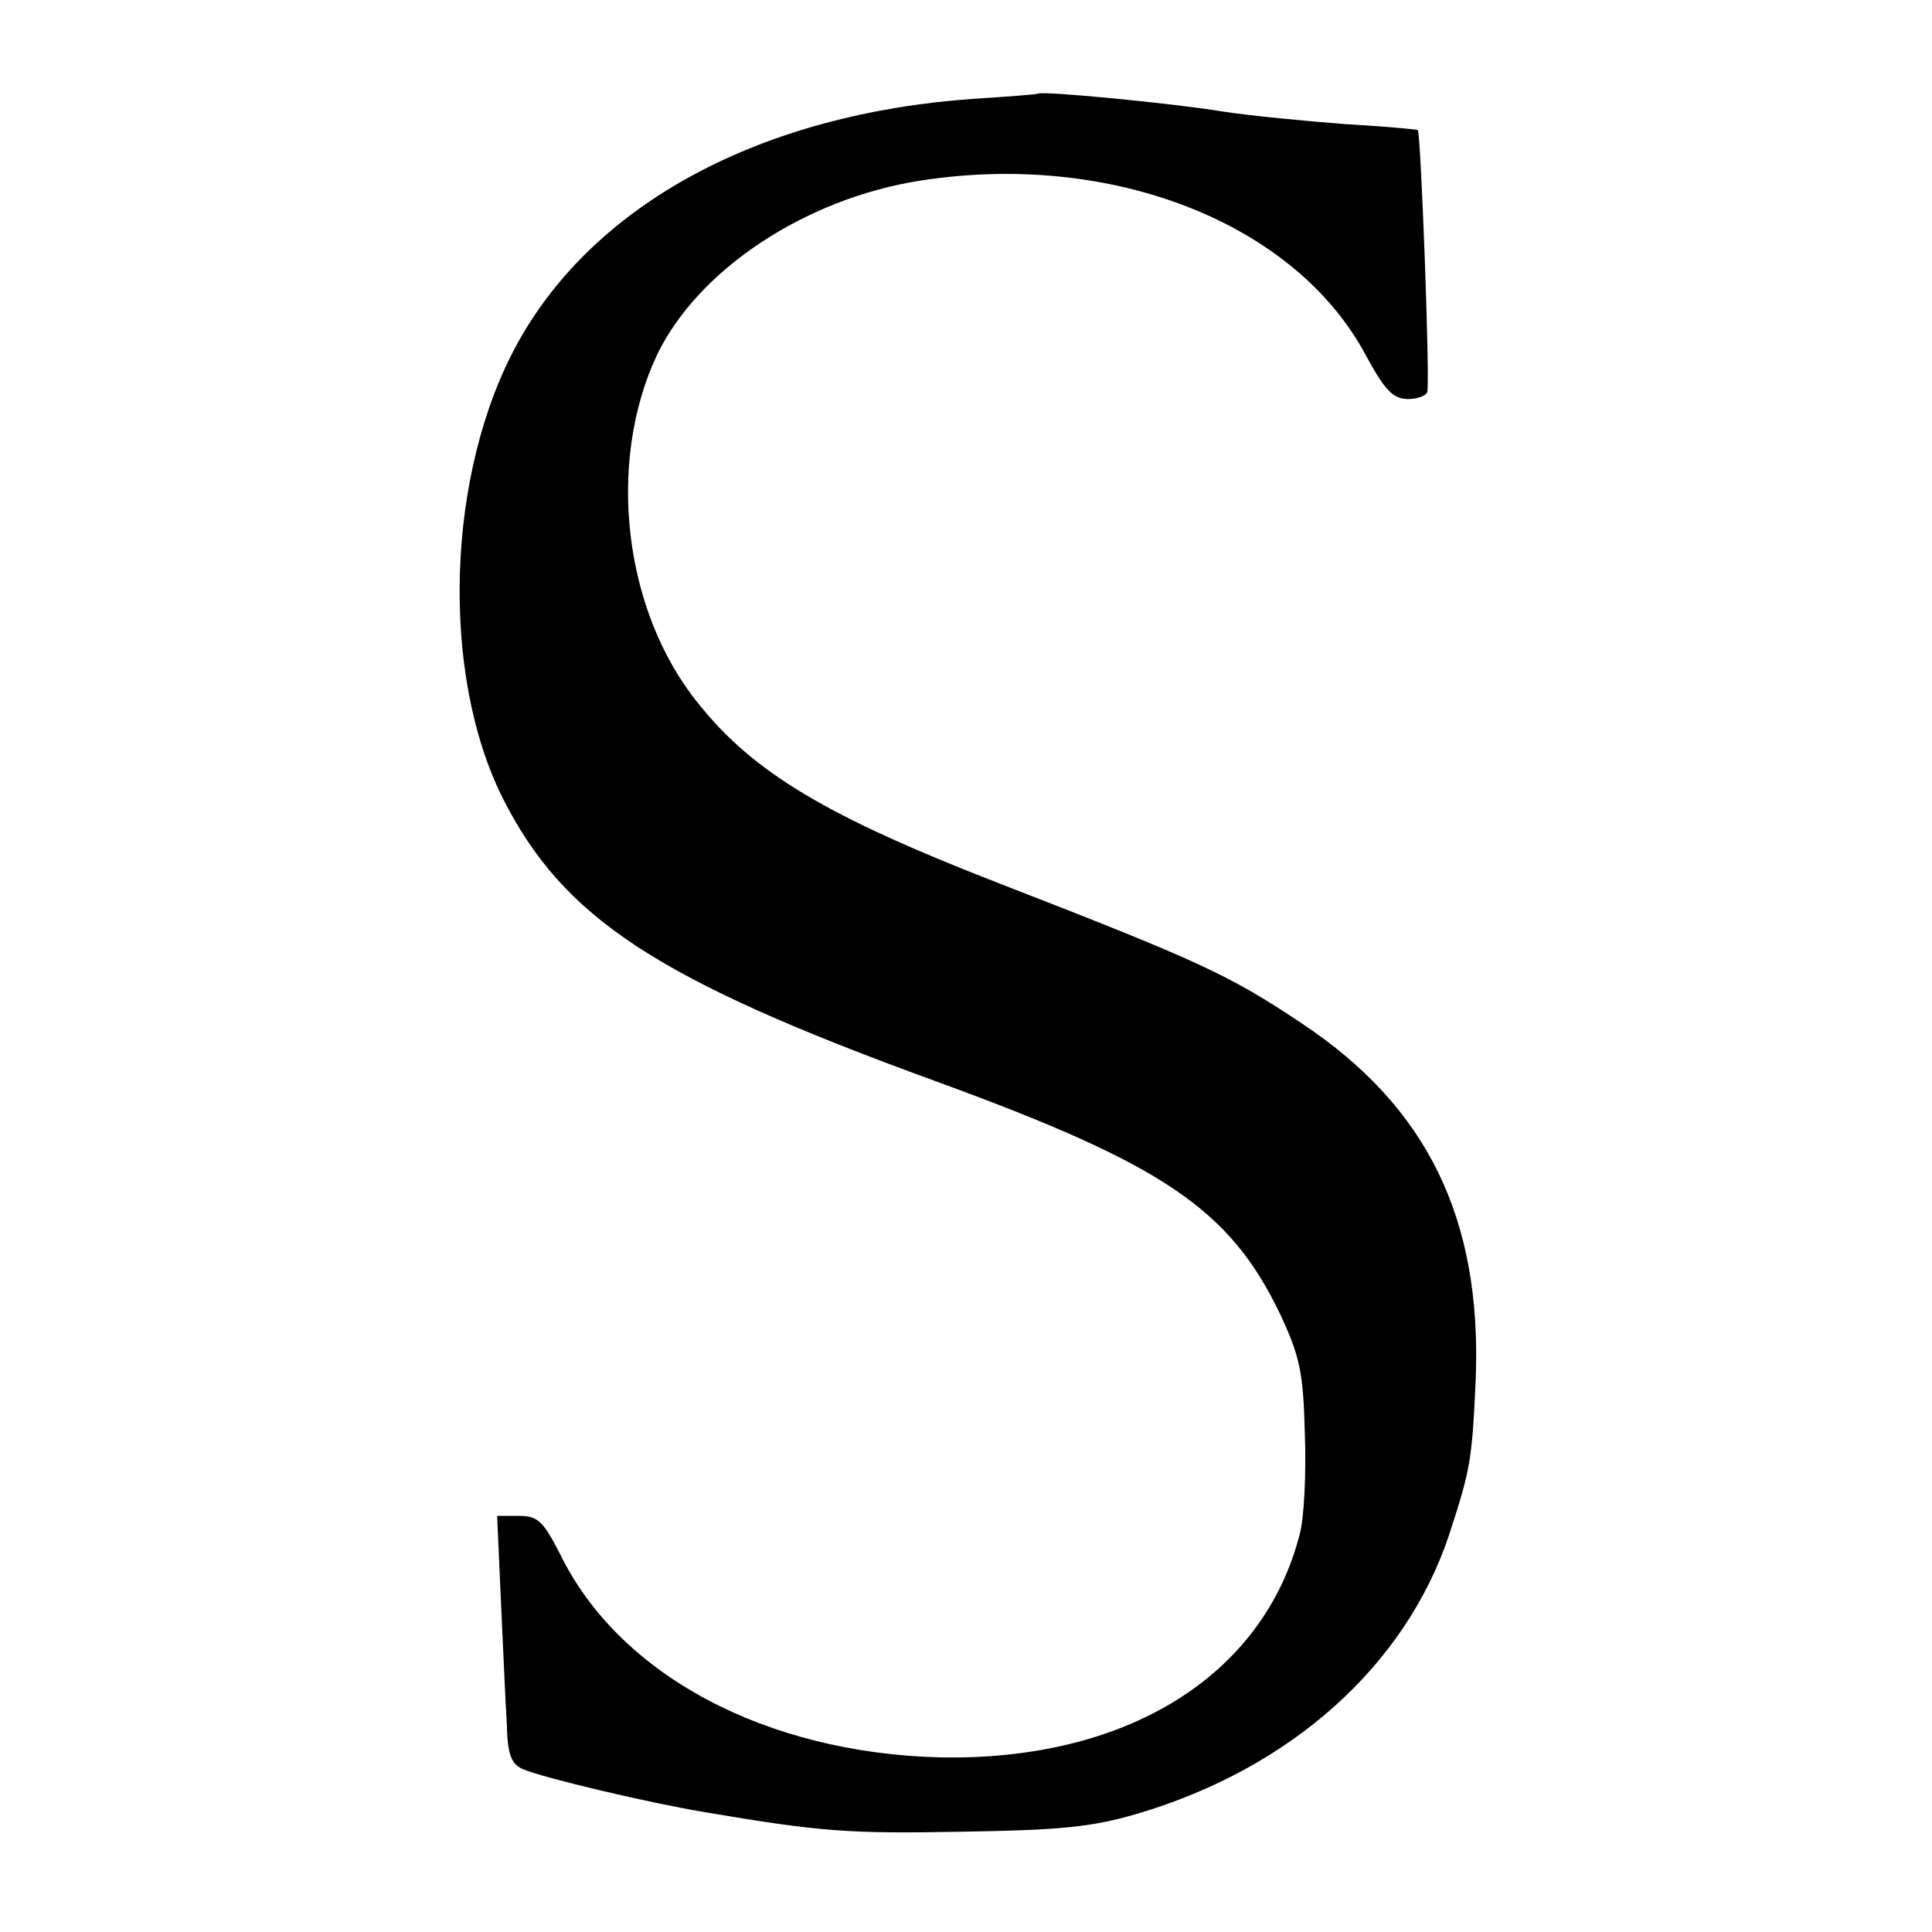<?xml version="1.0" standalone="no"?>
<!DOCTYPE svg PUBLIC "-//W3C//DTD SVG 20010904//EN"
 "http://www.w3.org/TR/2001/REC-SVG-20010904/DTD/svg10.dtd">
<svg version="1.0" xmlns="http://www.w3.org/2000/svg"
 width="260pt" height="260pt" viewBox="0 0 260 260"
 preserveAspectRatio="xMidYMid meet">
<g transform="translate(0,260) scale(0.1,-0.1)"
fill="#000000" stroke="none">
<path d="M1397 2474 c-1 -1 -40 -4 -87 -7 -285 -20 -509 -140 -613 -328 -96
-173 -105 -443 -21 -612 82 -163 207 -245 583 -382 307 -112 396 -172 464
-314 26 -56 31 -77 33 -161 2 -53 -1 -114 -7 -135 -49 -191 -234 -305 -484
-300 -234 6 -431 110 -511 273 -23 45 -30 52 -56 52 l-29 0 5 -112 c3 -62 6
-137 8 -167 1 -43 6 -55 22 -62 29 -12 168 -45 246 -58 154 -26 193 -29 345
-26 130 2 174 6 235 24 207 61 361 199 420 375 29 89 31 100 36 211 8 215 -65
365 -233 477 -100 67 -140 85 -413 191 -226 88 -326 147 -400 240 -101 124
-124 324 -56 469 55 115 200 211 355 235 257 40 504 -57 599 -235 26 -48 37
-59 57 -59 14 0 26 5 26 11 3 30 -9 347 -13 351 -2 1 -46 5 -98 8 -52 4 -126
11 -165 17 -66 11 -244 28 -248 24z"/>
</g>
</svg>
